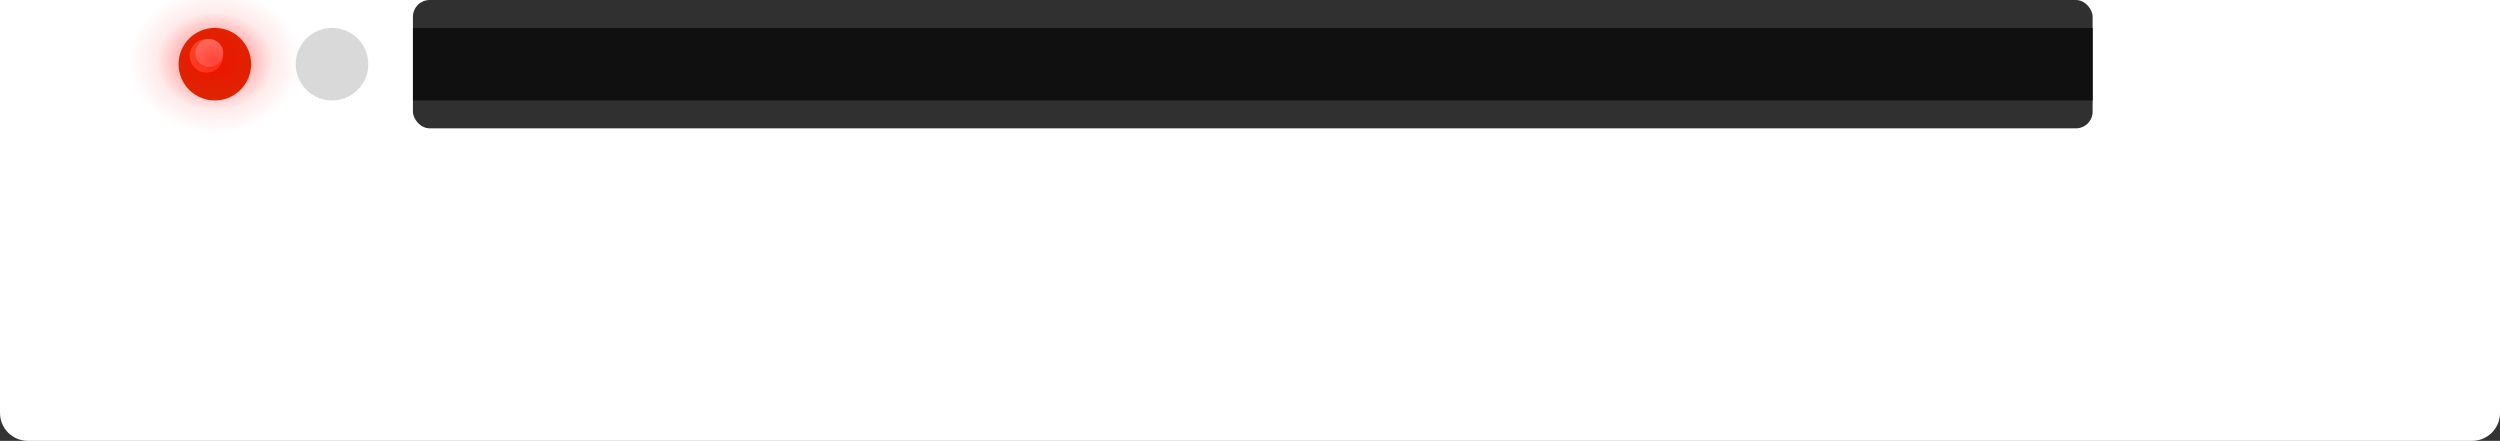 <svg width="448" height="79" viewBox="0 0 448 79" fill="none" xmlns="http://www.w3.org/2000/svg">
<rect x="0" y="0" width="448" height="79" fill="#333333" stroke="none"/>
<g clip-path="url(#clip0_50_155)">
<path d="M0 0H448V74C448 76.761 445.761 79 443 79H5C2.239 79 0 76.761 0 74V0Z" fill="white"/>
<rect x="74" width="301" height="23" rx="3" fill="#303030"/>
<rect x="74" y="5" width="301" height="13" fill="#101010"/>
<circle cx="59.5" cy="11.5" r="6.5" fill="#D9D9D9"/>
<circle cx="38.5" cy="11.5" r="6.5" fill="#D52D00"/>
<circle cx="37" cy="10" r="3" fill="#FF6036"/>
<circle cx="37.5" cy="9.5" r="2.5" fill="#FFA38B"/>
<ellipse cx="38.5" cy="11" rx="15.5" ry="13" fill="url(#paint0_radial_50_155)"/>
</g>
<defs>
<radialGradient id="paint0_radial_50_155" cx="0" cy="0" r="1" gradientUnits="userSpaceOnUse" gradientTransform="translate(38.5 11) rotate(90) scale(13 15.5)">
<stop stop-color="#FF0202" stop-opacity="0.6"/>
<stop offset="0.671" stop-color="#FF0202" stop-opacity="0.08"/>
<stop offset="1" stop-color="#FF0202" stop-opacity="0"/>
</radialGradient>
<clipPath id="clip0_50_155">
<path d="M0 0H448V74C448 76.761 445.761 79 443 79H5C2.239 79 0 76.761 0 74V0Z" fill="white"/>
</clipPath>
</defs>
</svg>
